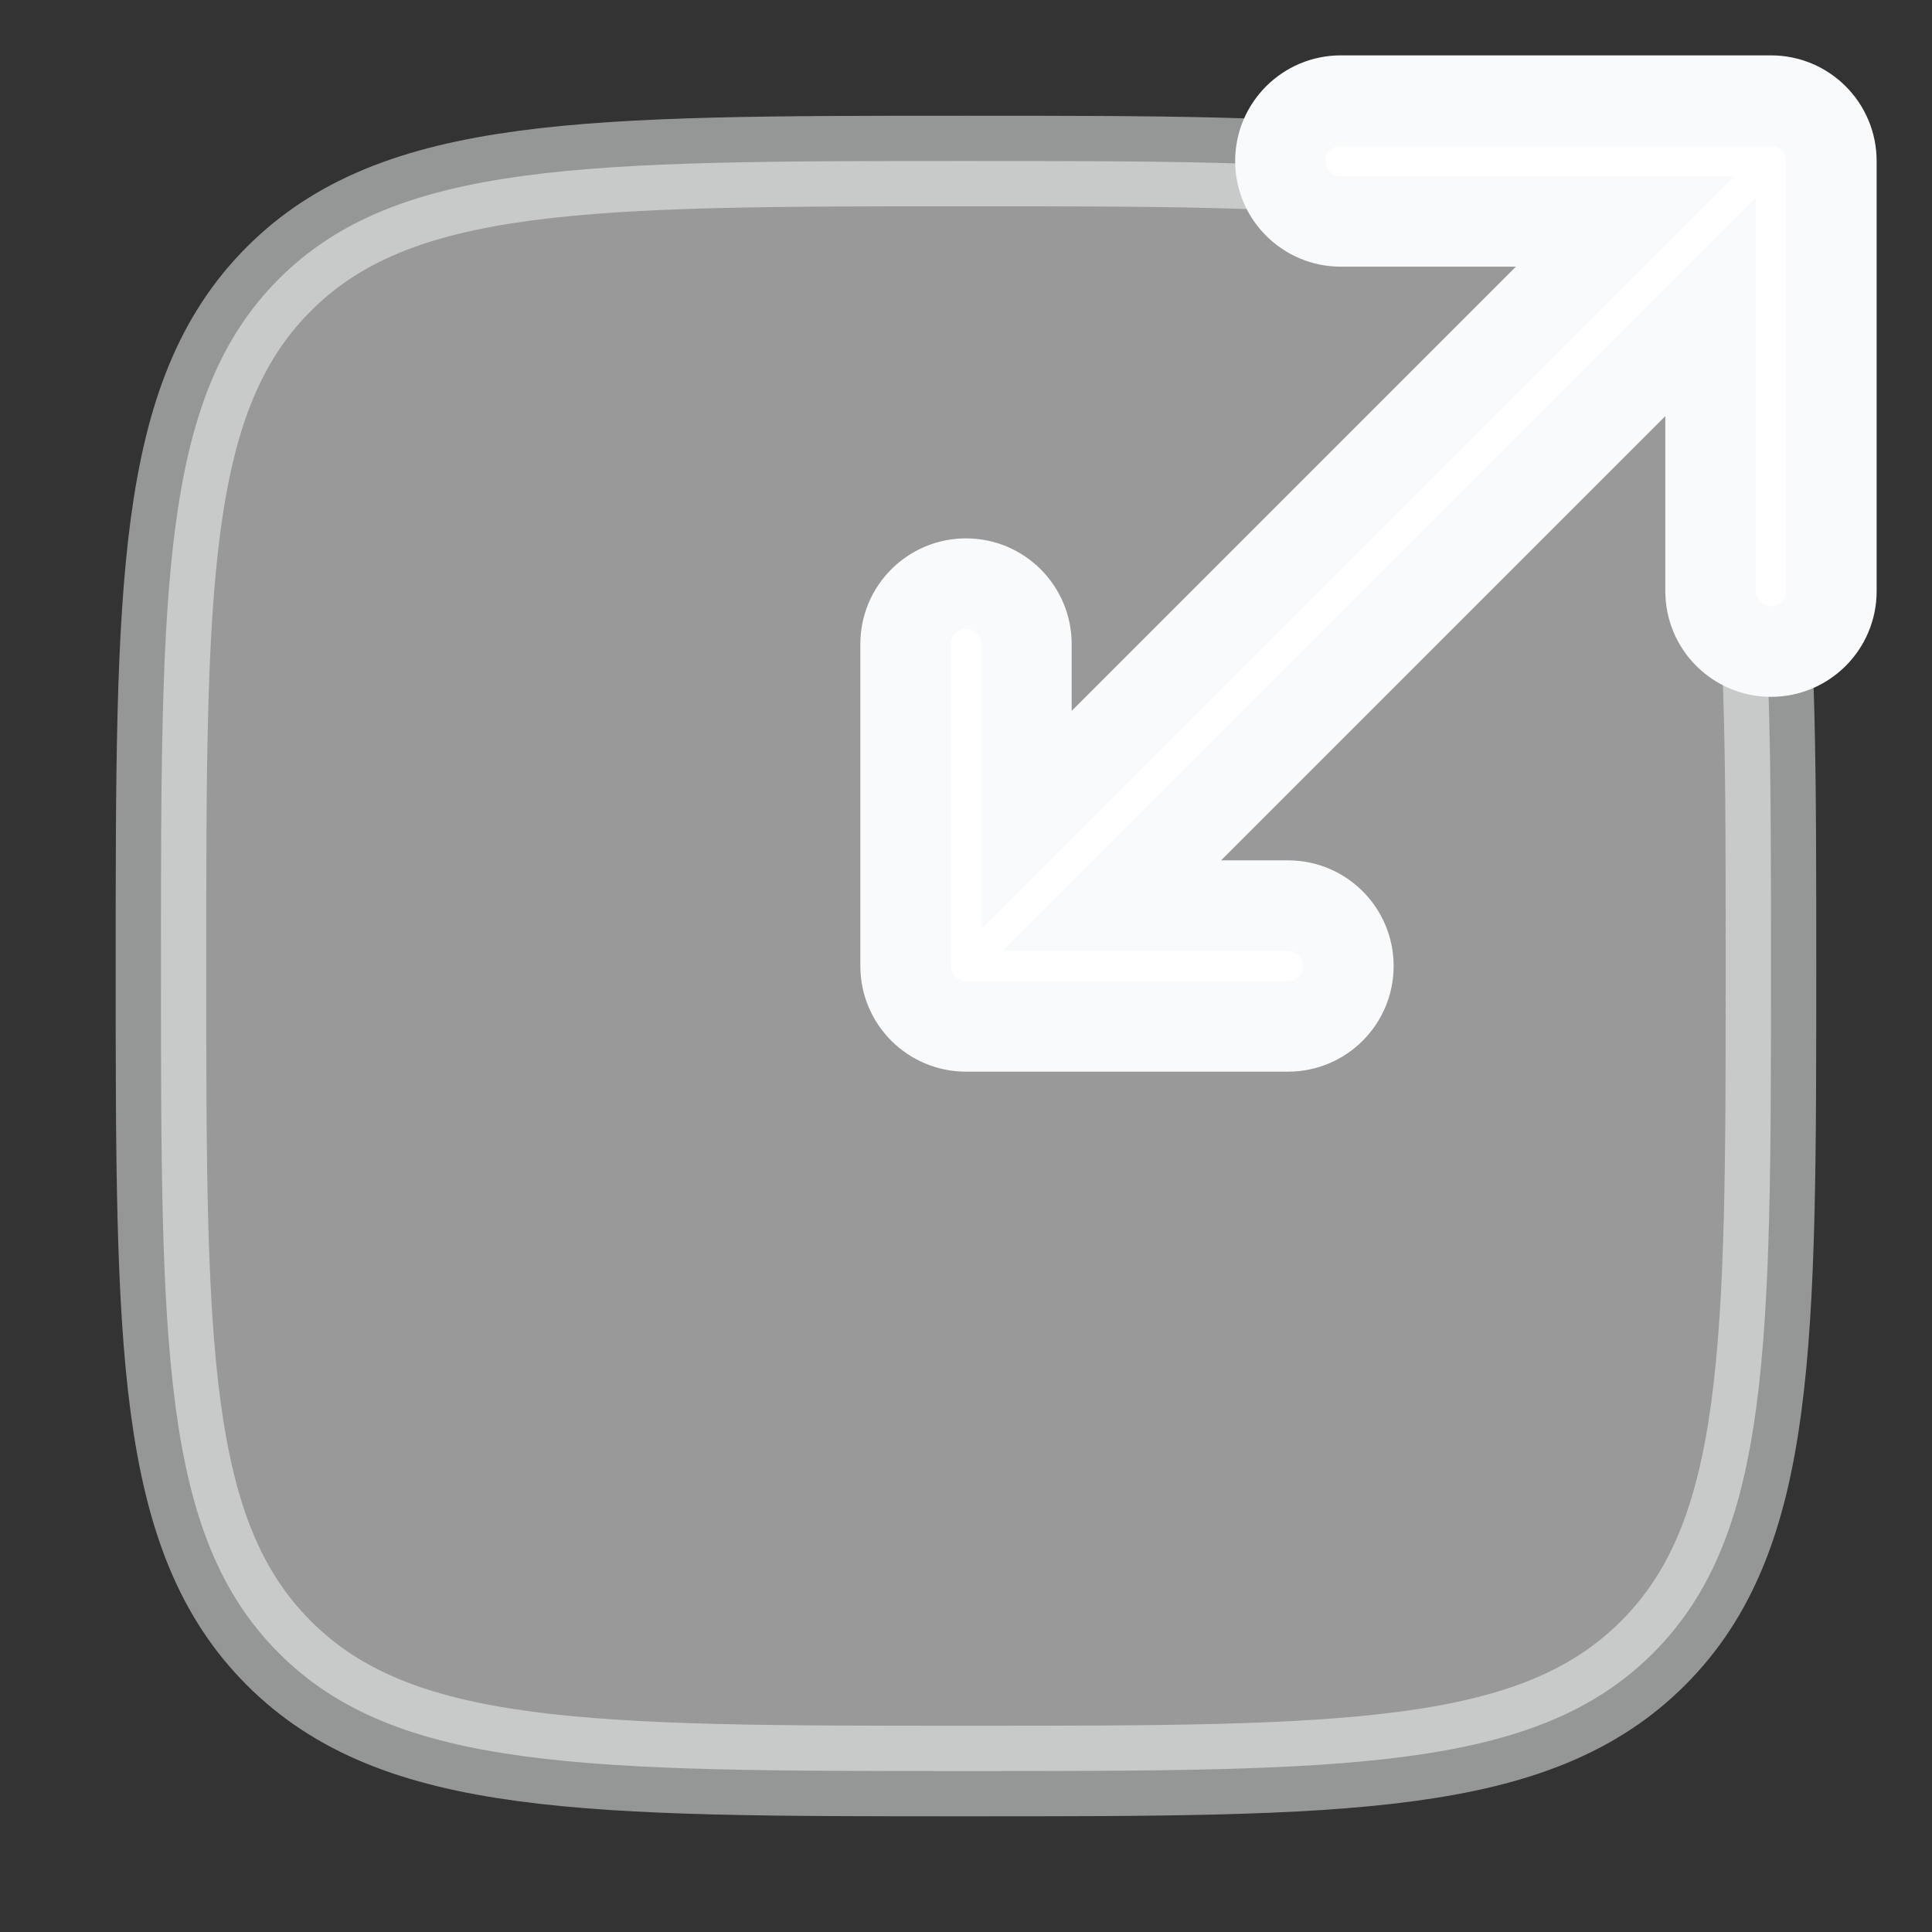 <svg width="32" height="32" viewBox="0 0 32 32" fill="none" xmlns="http://www.w3.org/2000/svg">
<rect x="0" y="0" width="32" height="32" fill="#333333" stroke="none"/>
<path opacity="0.5" d="M2.666 16C2.666 9.715 2.666 6.572 4.619 4.62C6.571 2.667 9.714 2.667 15.999 2.667C22.285 2.667 25.427 2.667 27.38 4.62C29.333 6.572 29.333 9.715 29.333 16C29.333 22.286 29.333 25.428 27.38 27.381C25.427 29.334 22.285 29.334 15.999 29.334C9.714 29.334 6.571 29.334 4.619 27.381C2.666 25.428 2.666 22.286 2.666 16Z" fill="white" stroke="#F9FAFB" stroke-width="1.5"/>
<path fill-rule="evenodd" clip-rule="evenodd" d="M22.208 3.667C21.656 3.667 21.208 3.219 21.208 2.667C21.208 2.115 21.656 1.667 22.208 1.667H29.333C29.886 1.667 30.333 2.115 30.333 2.667V9.792C30.333 10.344 29.886 10.792 29.333 10.792C28.781 10.792 28.333 10.344 28.333 9.792V5.081L18.414 15H21.333C21.886 15 22.333 15.448 22.333 16C22.333 16.553 21.886 17 21.333 17H16C15.448 17 15 16.553 15 16V10.667C15 10.115 15.448 9.667 16 9.667C16.552 9.667 17 10.115 17 10.667V13.586L26.919 3.667H22.208Z" fill="white" stroke="#F9FAFB" stroke-width="1.5"/>
</svg>
